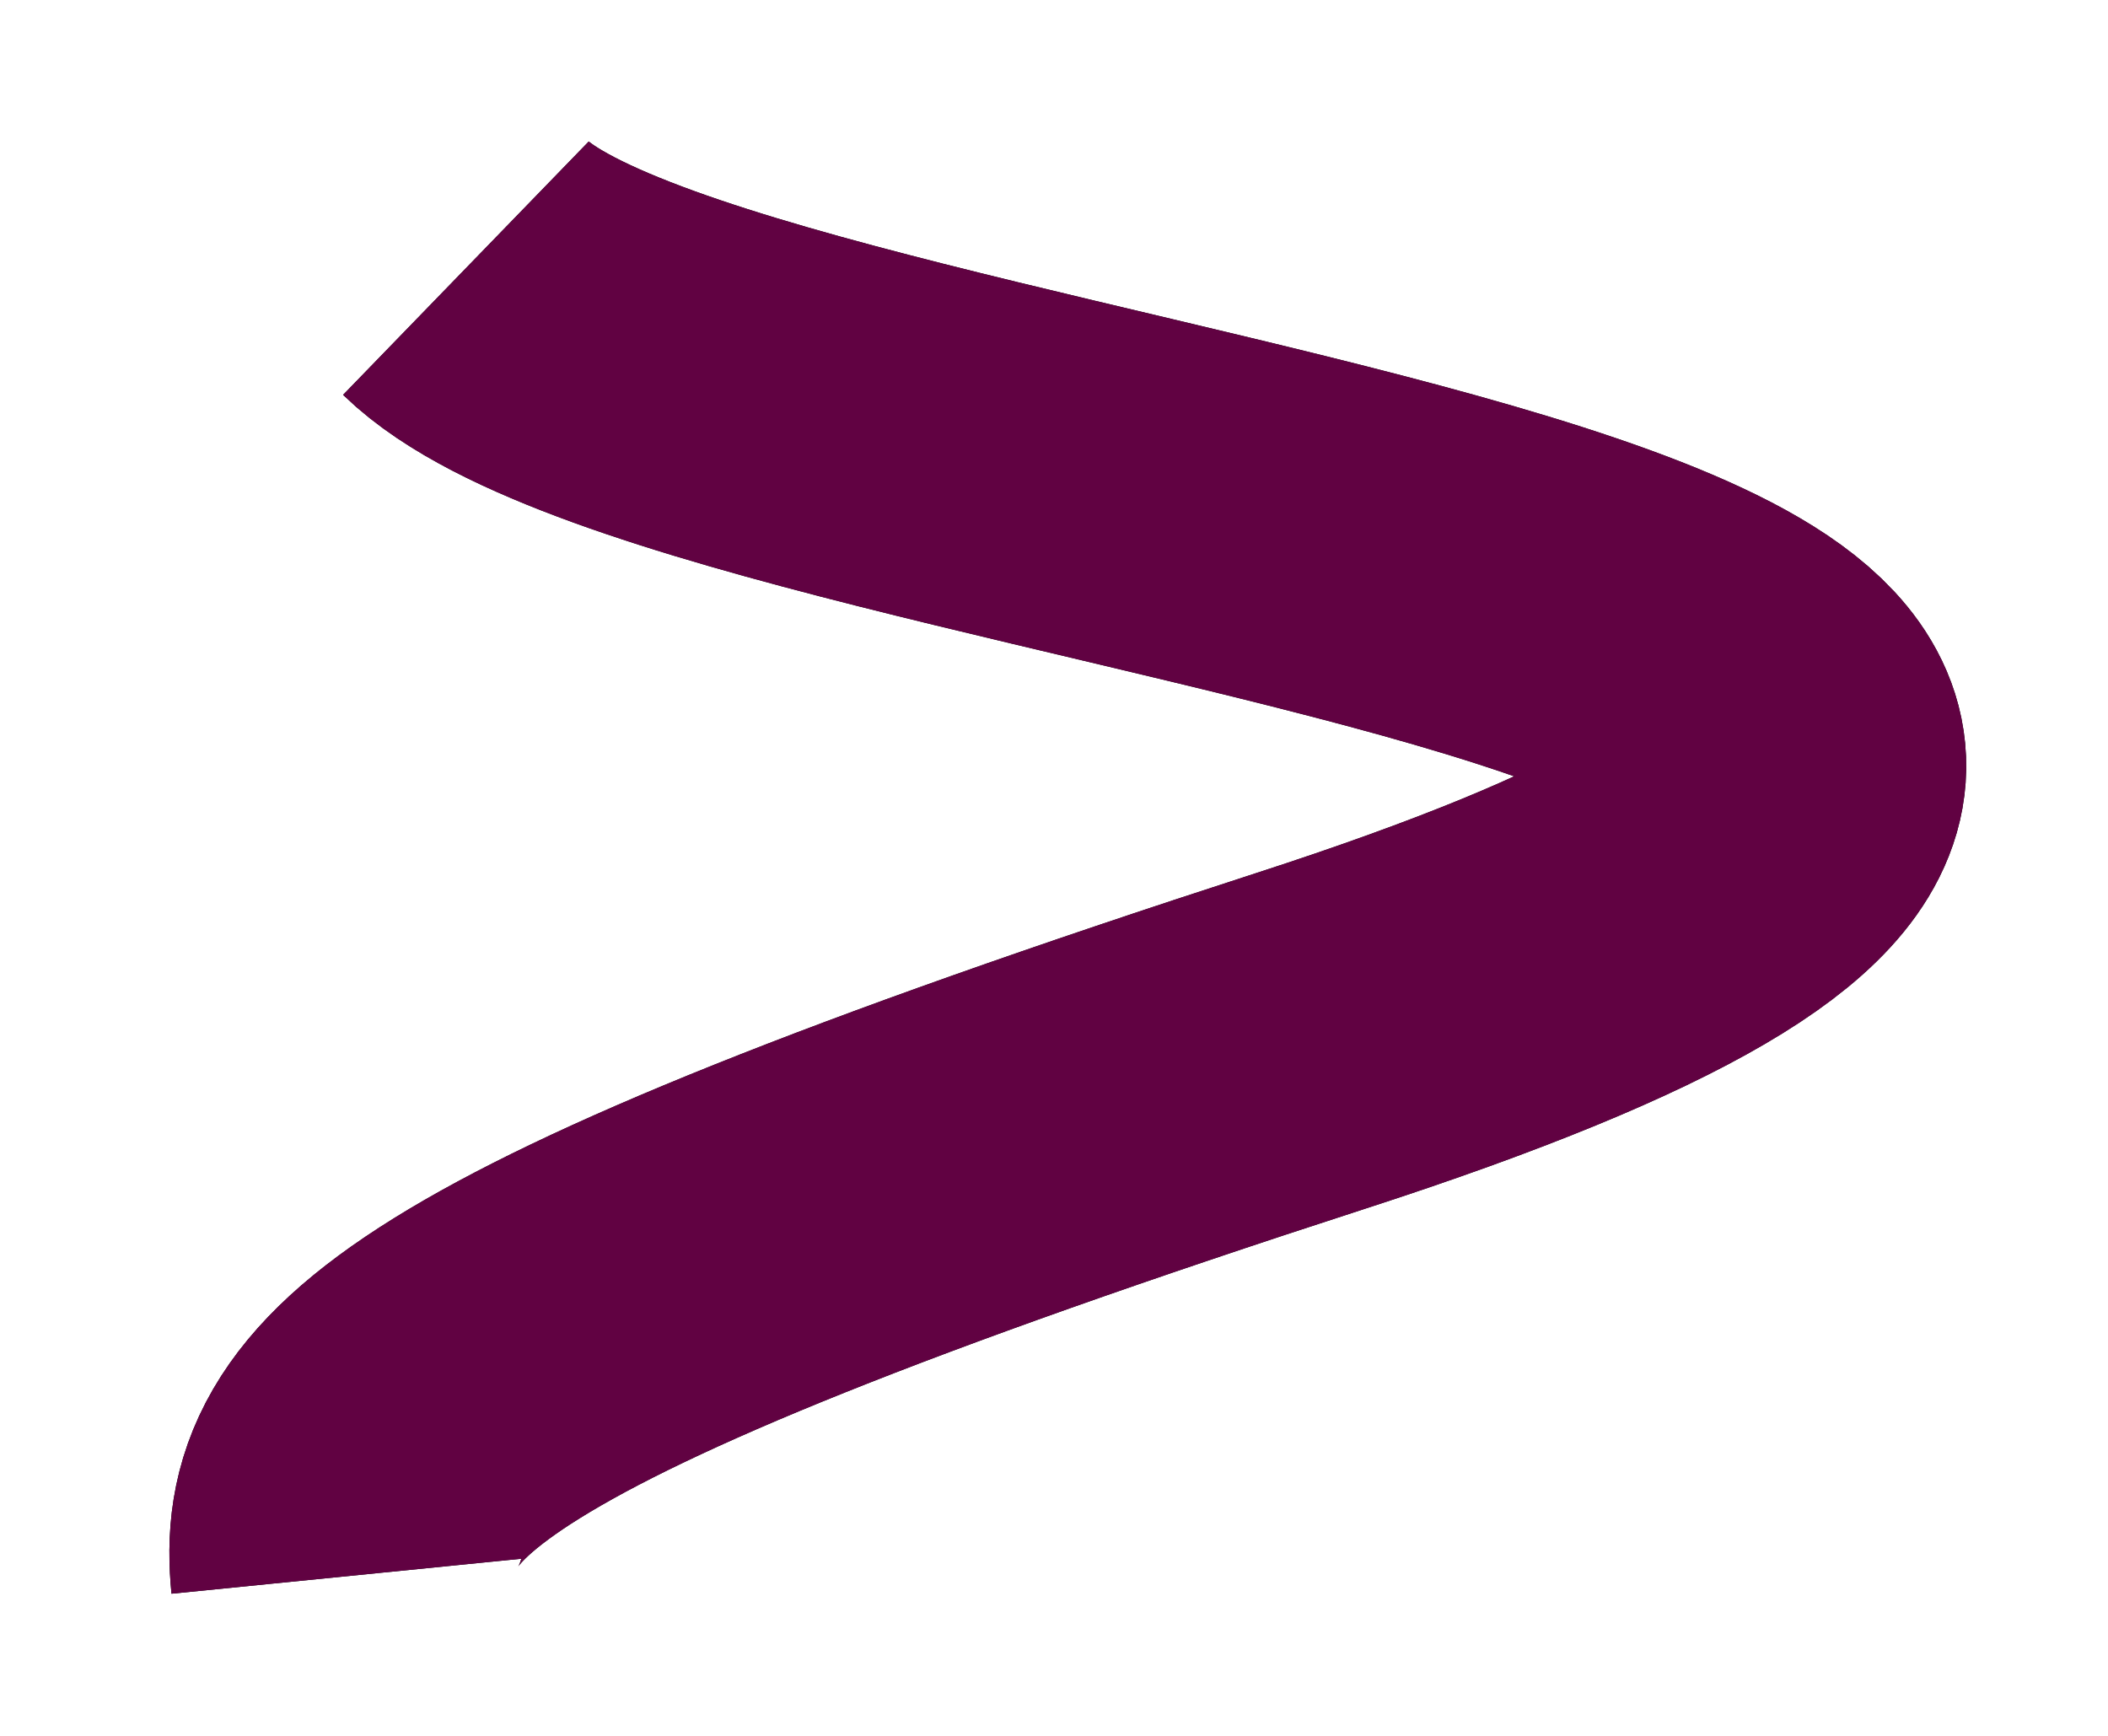 <?xml version="1.0" encoding="UTF-8"?> <svg xmlns="http://www.w3.org/2000/svg" width="896" height="738" viewBox="0 0 896 738" fill="none"><g filter="url(#filter0_f_193_15010)"><path d="M198.032 114C310.203 222.752 1135.06 255.228 557.293 442.404C175.248 566.172 141.909 613.829 147.523 670" stroke="black" stroke-width="150"></path><path d="M198.032 114C310.203 222.752 1135.06 255.228 557.293 442.404C175.248 566.172 141.909 613.829 147.523 670" stroke="#610242" stroke-width="150"></path></g><defs><filter id="filter0_f_193_15010" x="12.006" y="0.136" width="883.742" height="737.324" filterUnits="userSpaceOnUse" color-interpolation-filters="sRGB"><feFlood flood-opacity="0" result="BackgroundImageFix"></feFlood><feBlend mode="normal" in="SourceGraphic" in2="BackgroundImageFix" result="shape"></feBlend><feGaussianBlur stdDeviation="30" result="effect1_foregroundBlur_193_15010"></feGaussianBlur></filter></defs></svg> 